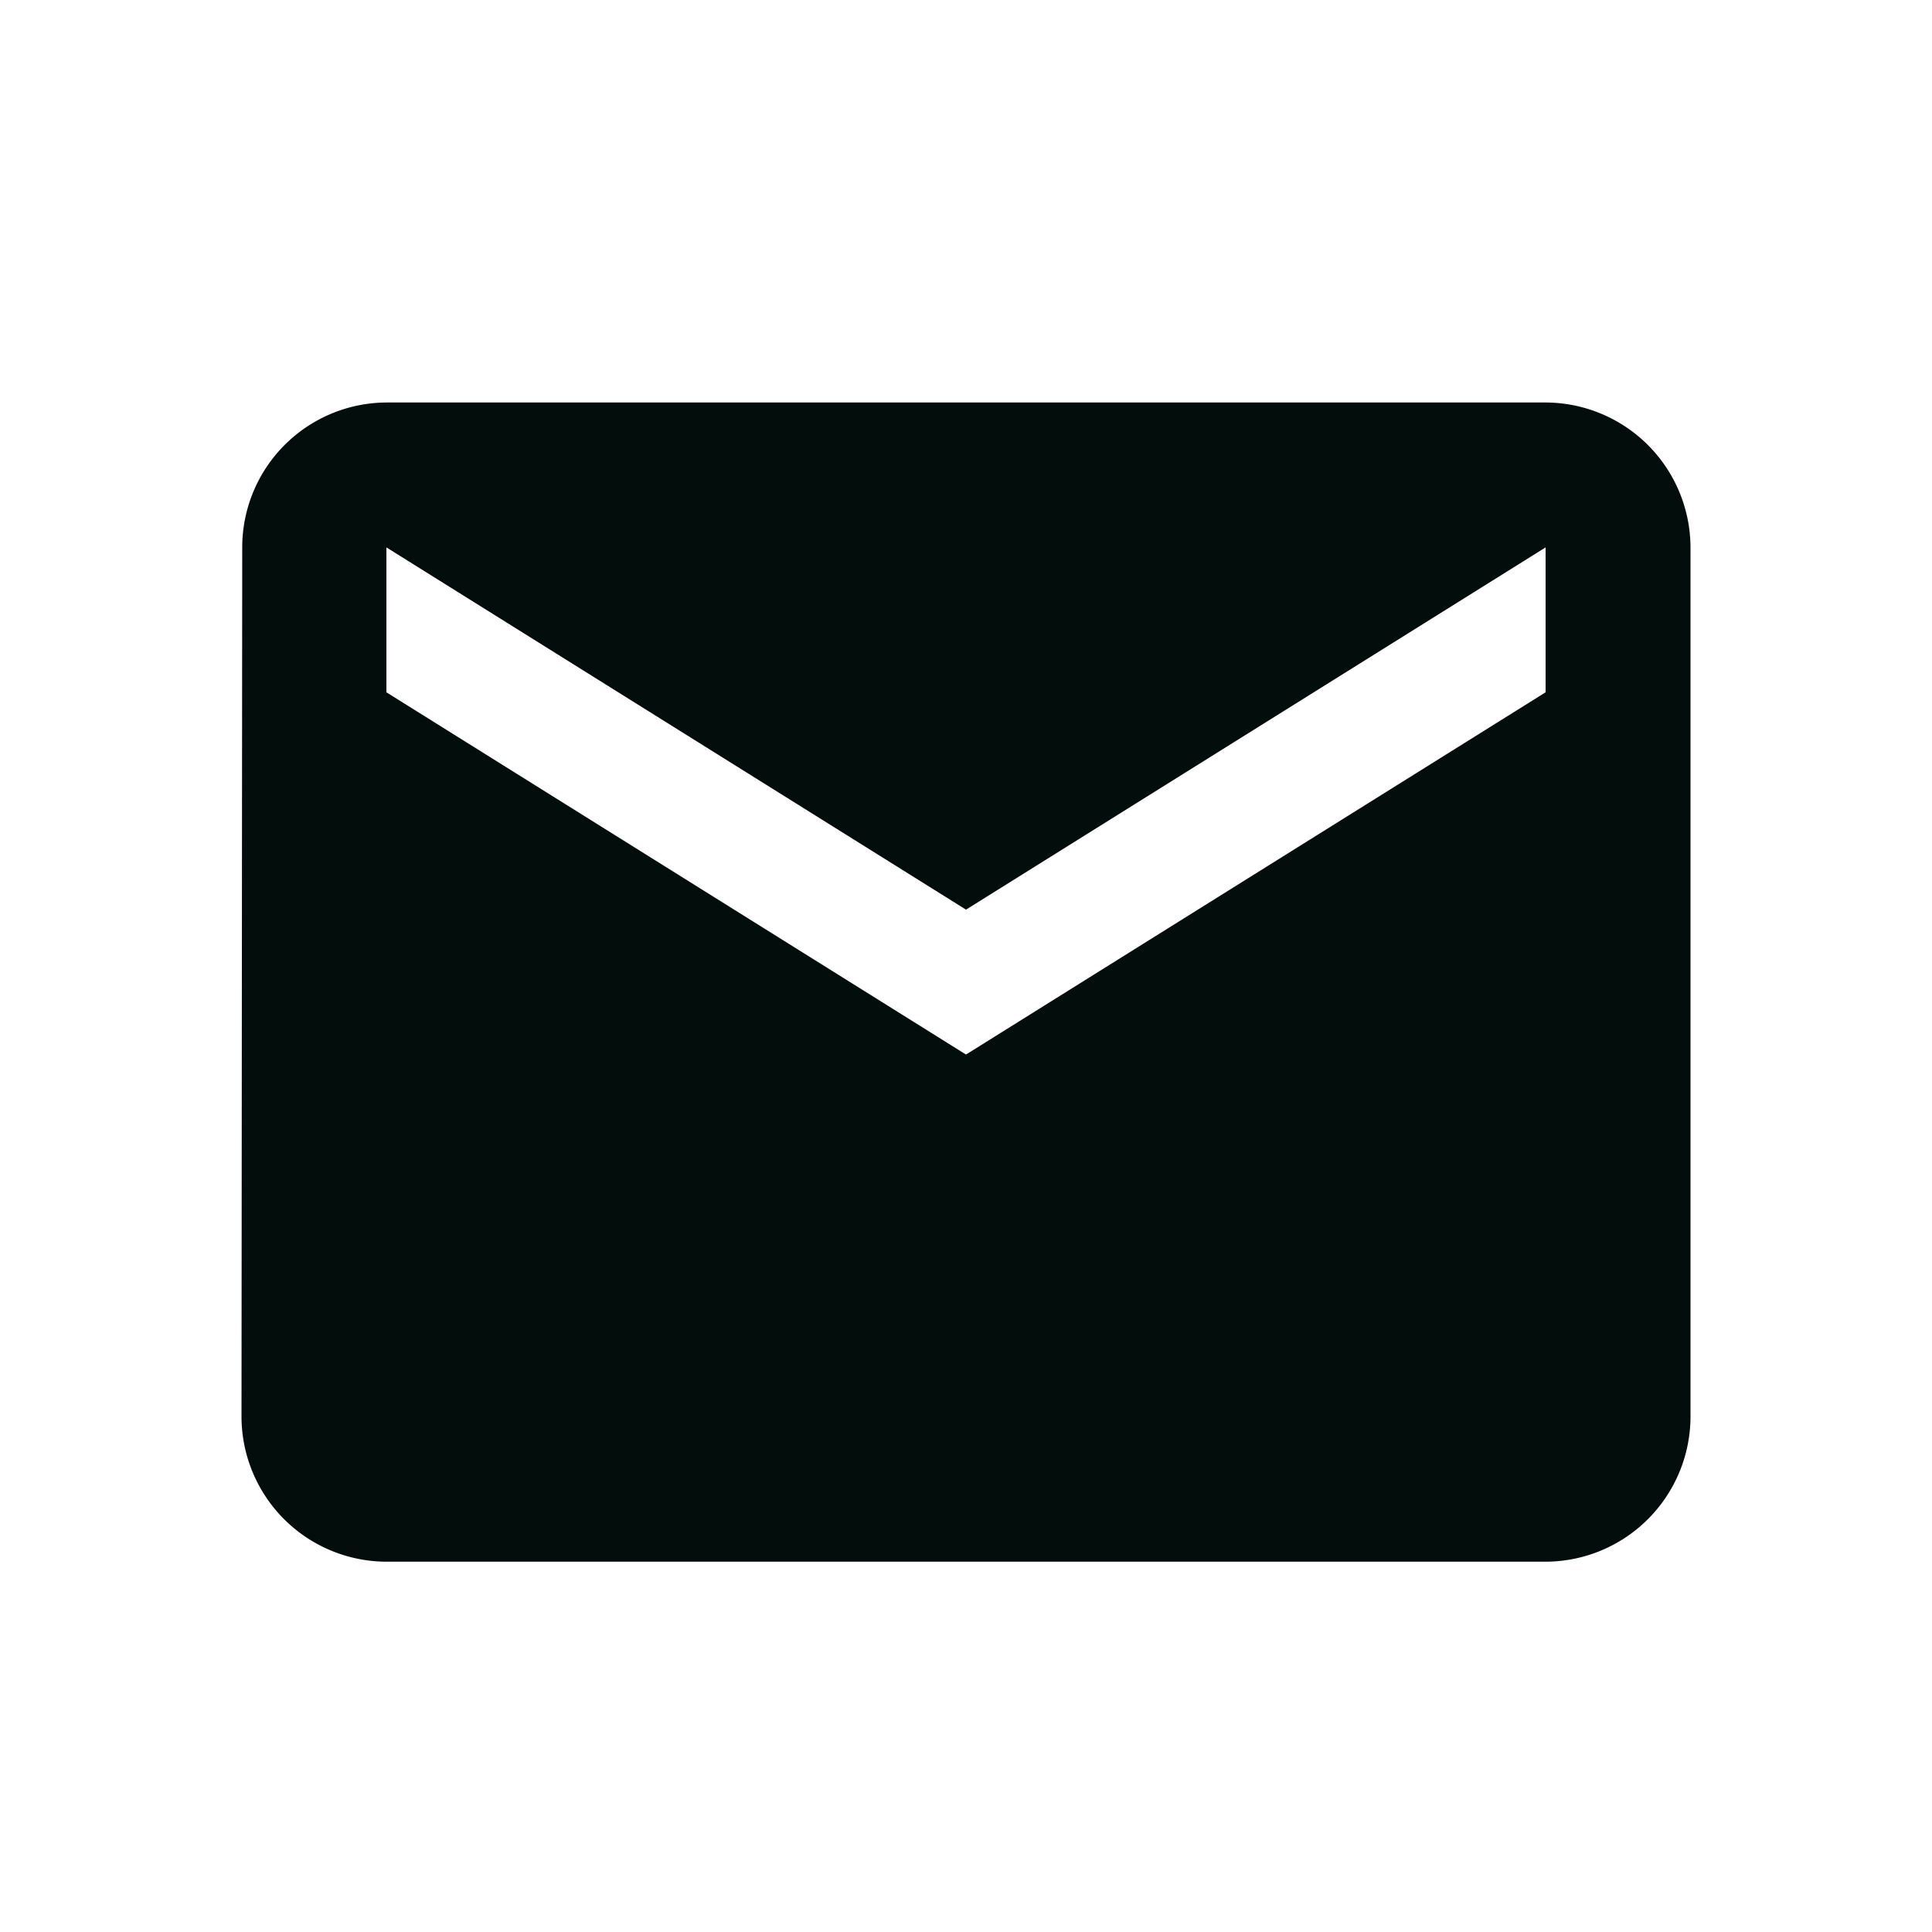 <svg xmlns="http://www.w3.org/2000/svg" width="24" height="24" viewBox="0 0 24 24">
  <g id="Group_6216" data-name="Group 6216" transform="translate(4373 -21402)">
    <rect id="Rectangle_1273" data-name="Rectangle 1273" width="24" height="24" transform="translate(-4373 21402)" fill="none"/>
    <path id="Icon_material-email" data-name="Icon material-email" d="M19.2,6H4.8A1.8,1.8,0,0,0,3.009,7.8L3,18.6a1.805,1.805,0,0,0,1.8,1.8H19.2A1.805,1.805,0,0,0,21,18.6V7.8A1.805,1.805,0,0,0,19.2,6Zm0,3.6L12,14.1,4.8,9.6V7.8L12,12.3l7.2-4.5Z" transform="translate(-4373 21401)" fill="#030E0C"/>
  </g>
</svg>
